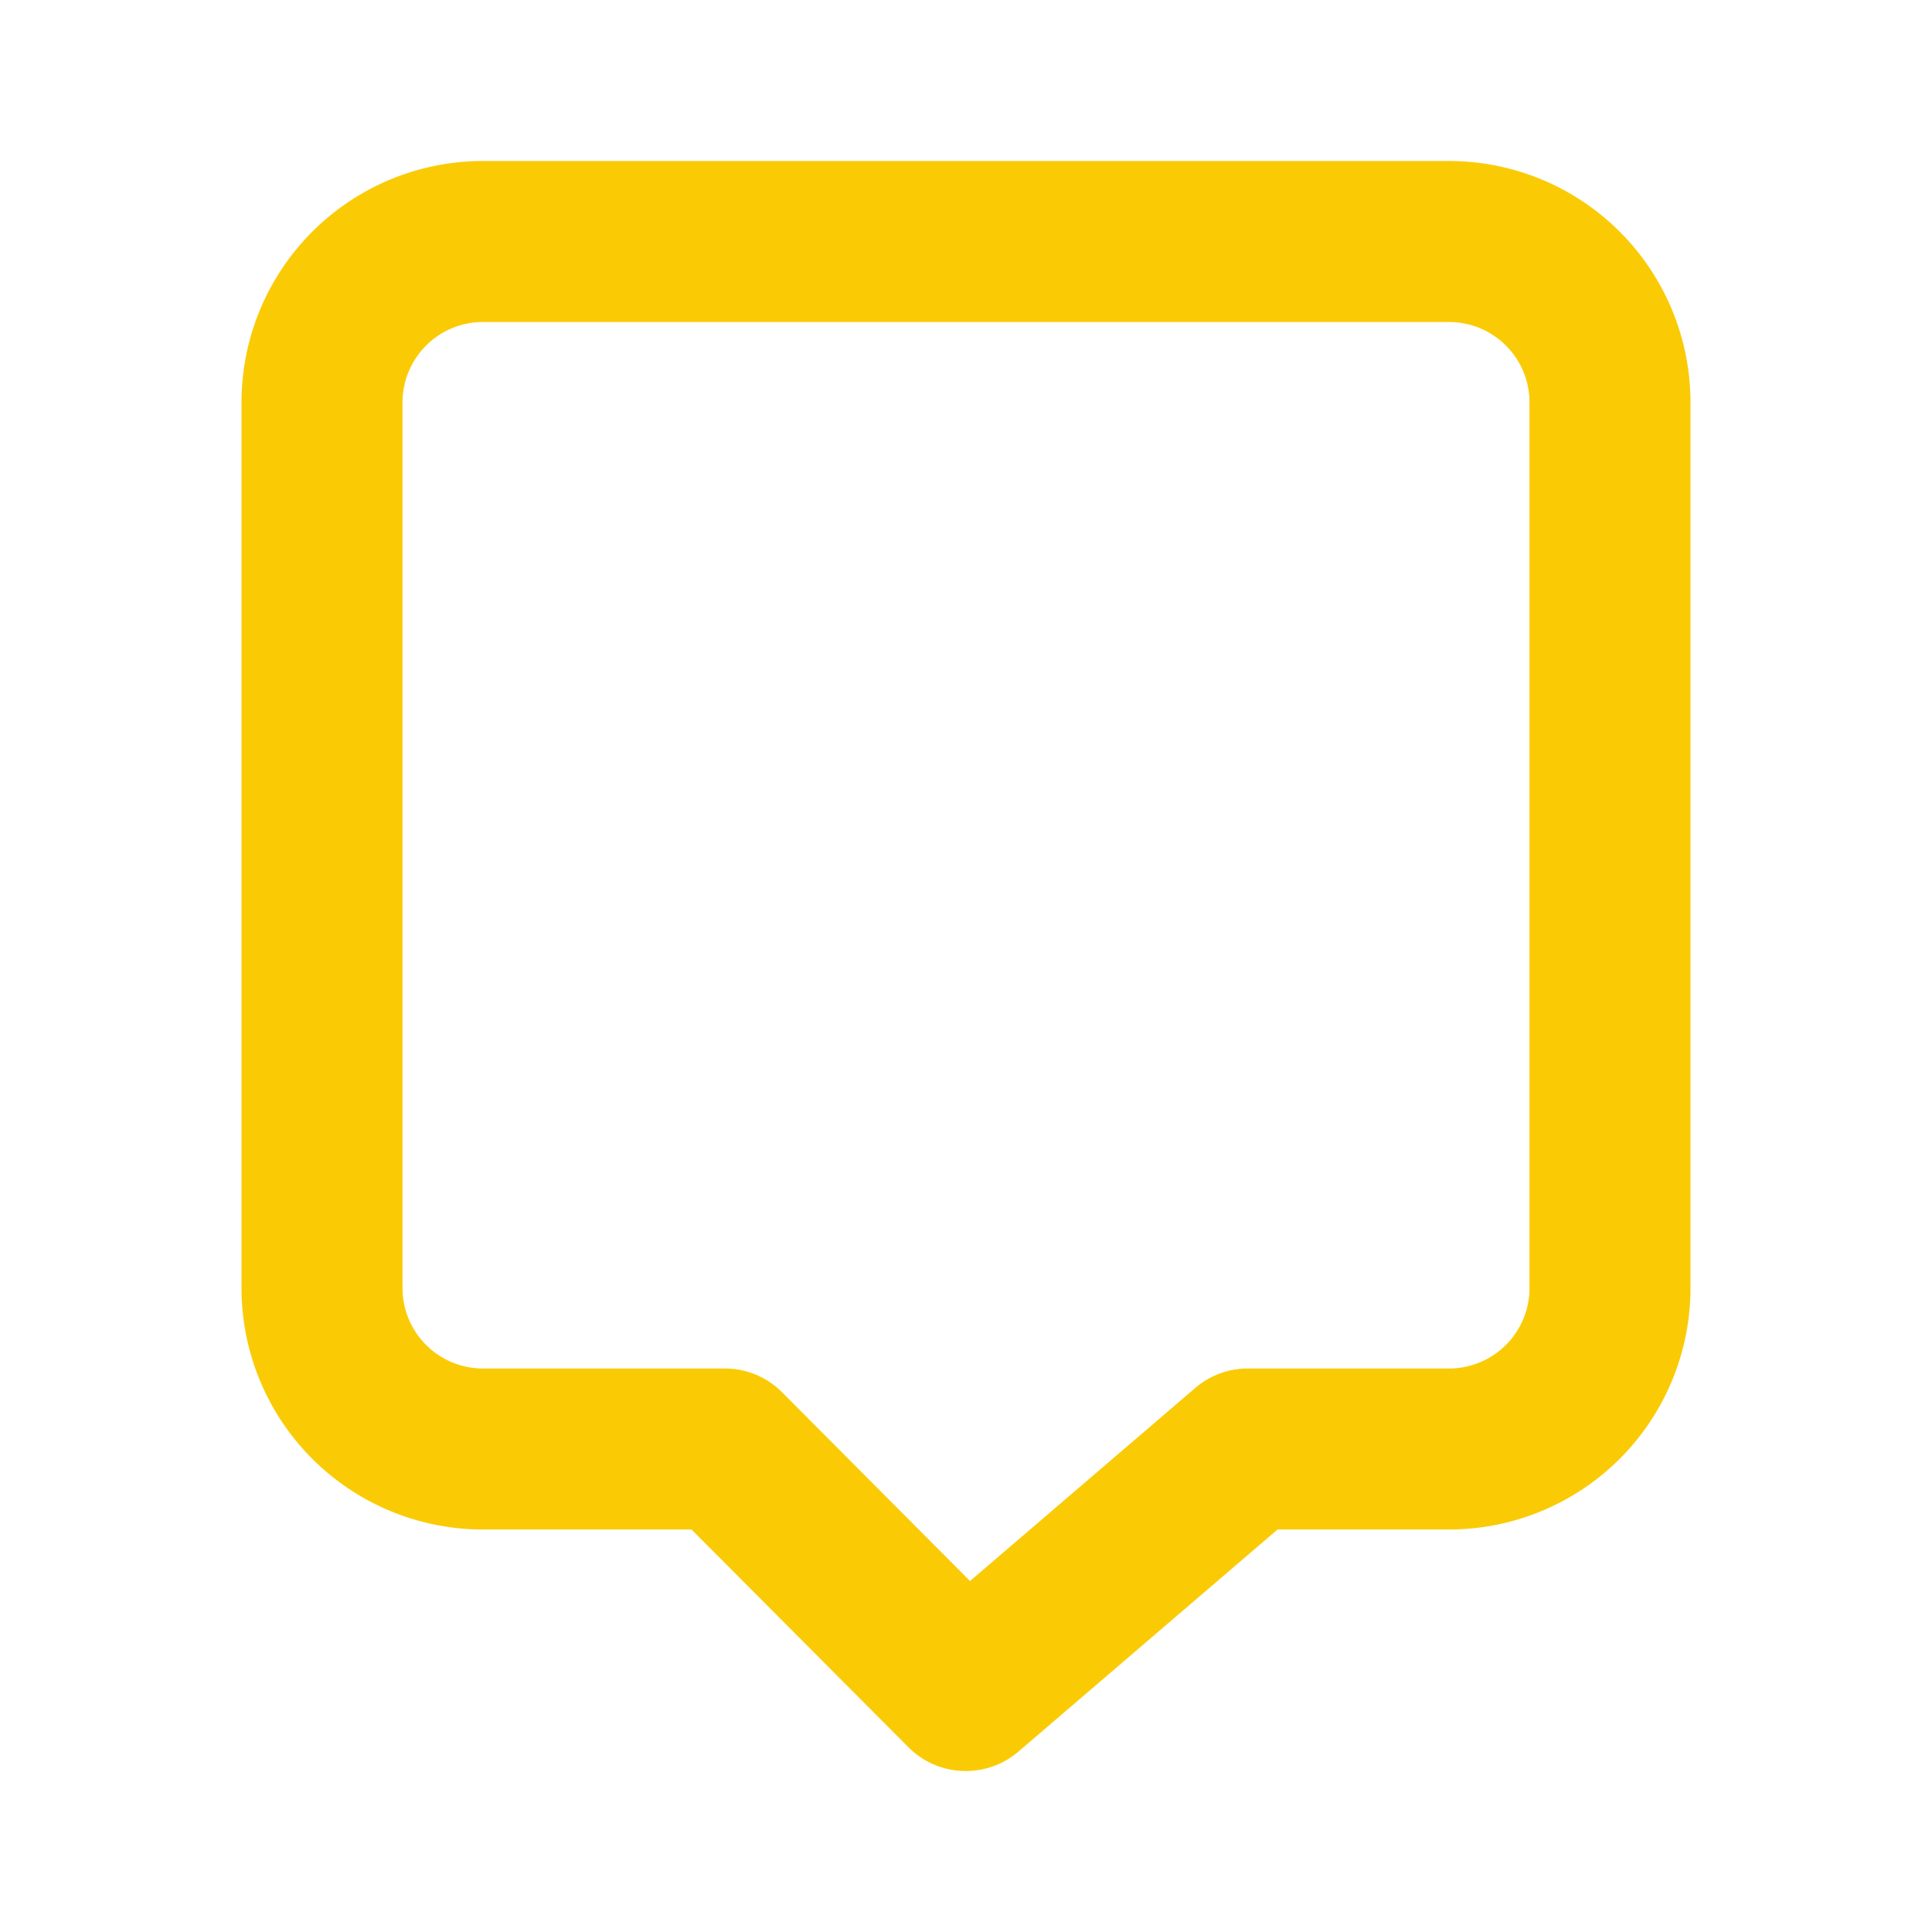 <?xml version="1.0" encoding="UTF-8"?> <svg xmlns="http://www.w3.org/2000/svg" width="256" height="256" viewBox="0 0 24 24" fill="#facb05"><path fill="#facb05" d="M18 2H6a3 3 0 0 0-3 3v11a3 3 0 0 0 3 3h2.59l2.7 2.71A1 1 0 0 0 12 22a1 1 0 0 0 .65-.24L15.87 19H18a3 3 0 0 0 3-3V5a3 3 0 0 0-3-3Zm1 14a1 1 0 0 1-1 1h-2.5a1 1 0 0 0-.65.24l-2.8 2.4l-2.34-2.35A1 1 0 0 0 9 17H6a1 1 0 0 1-1-1V5a1 1 0 0 1 1-1h12a1 1 0 0 1 1 1Z"></path></svg> 